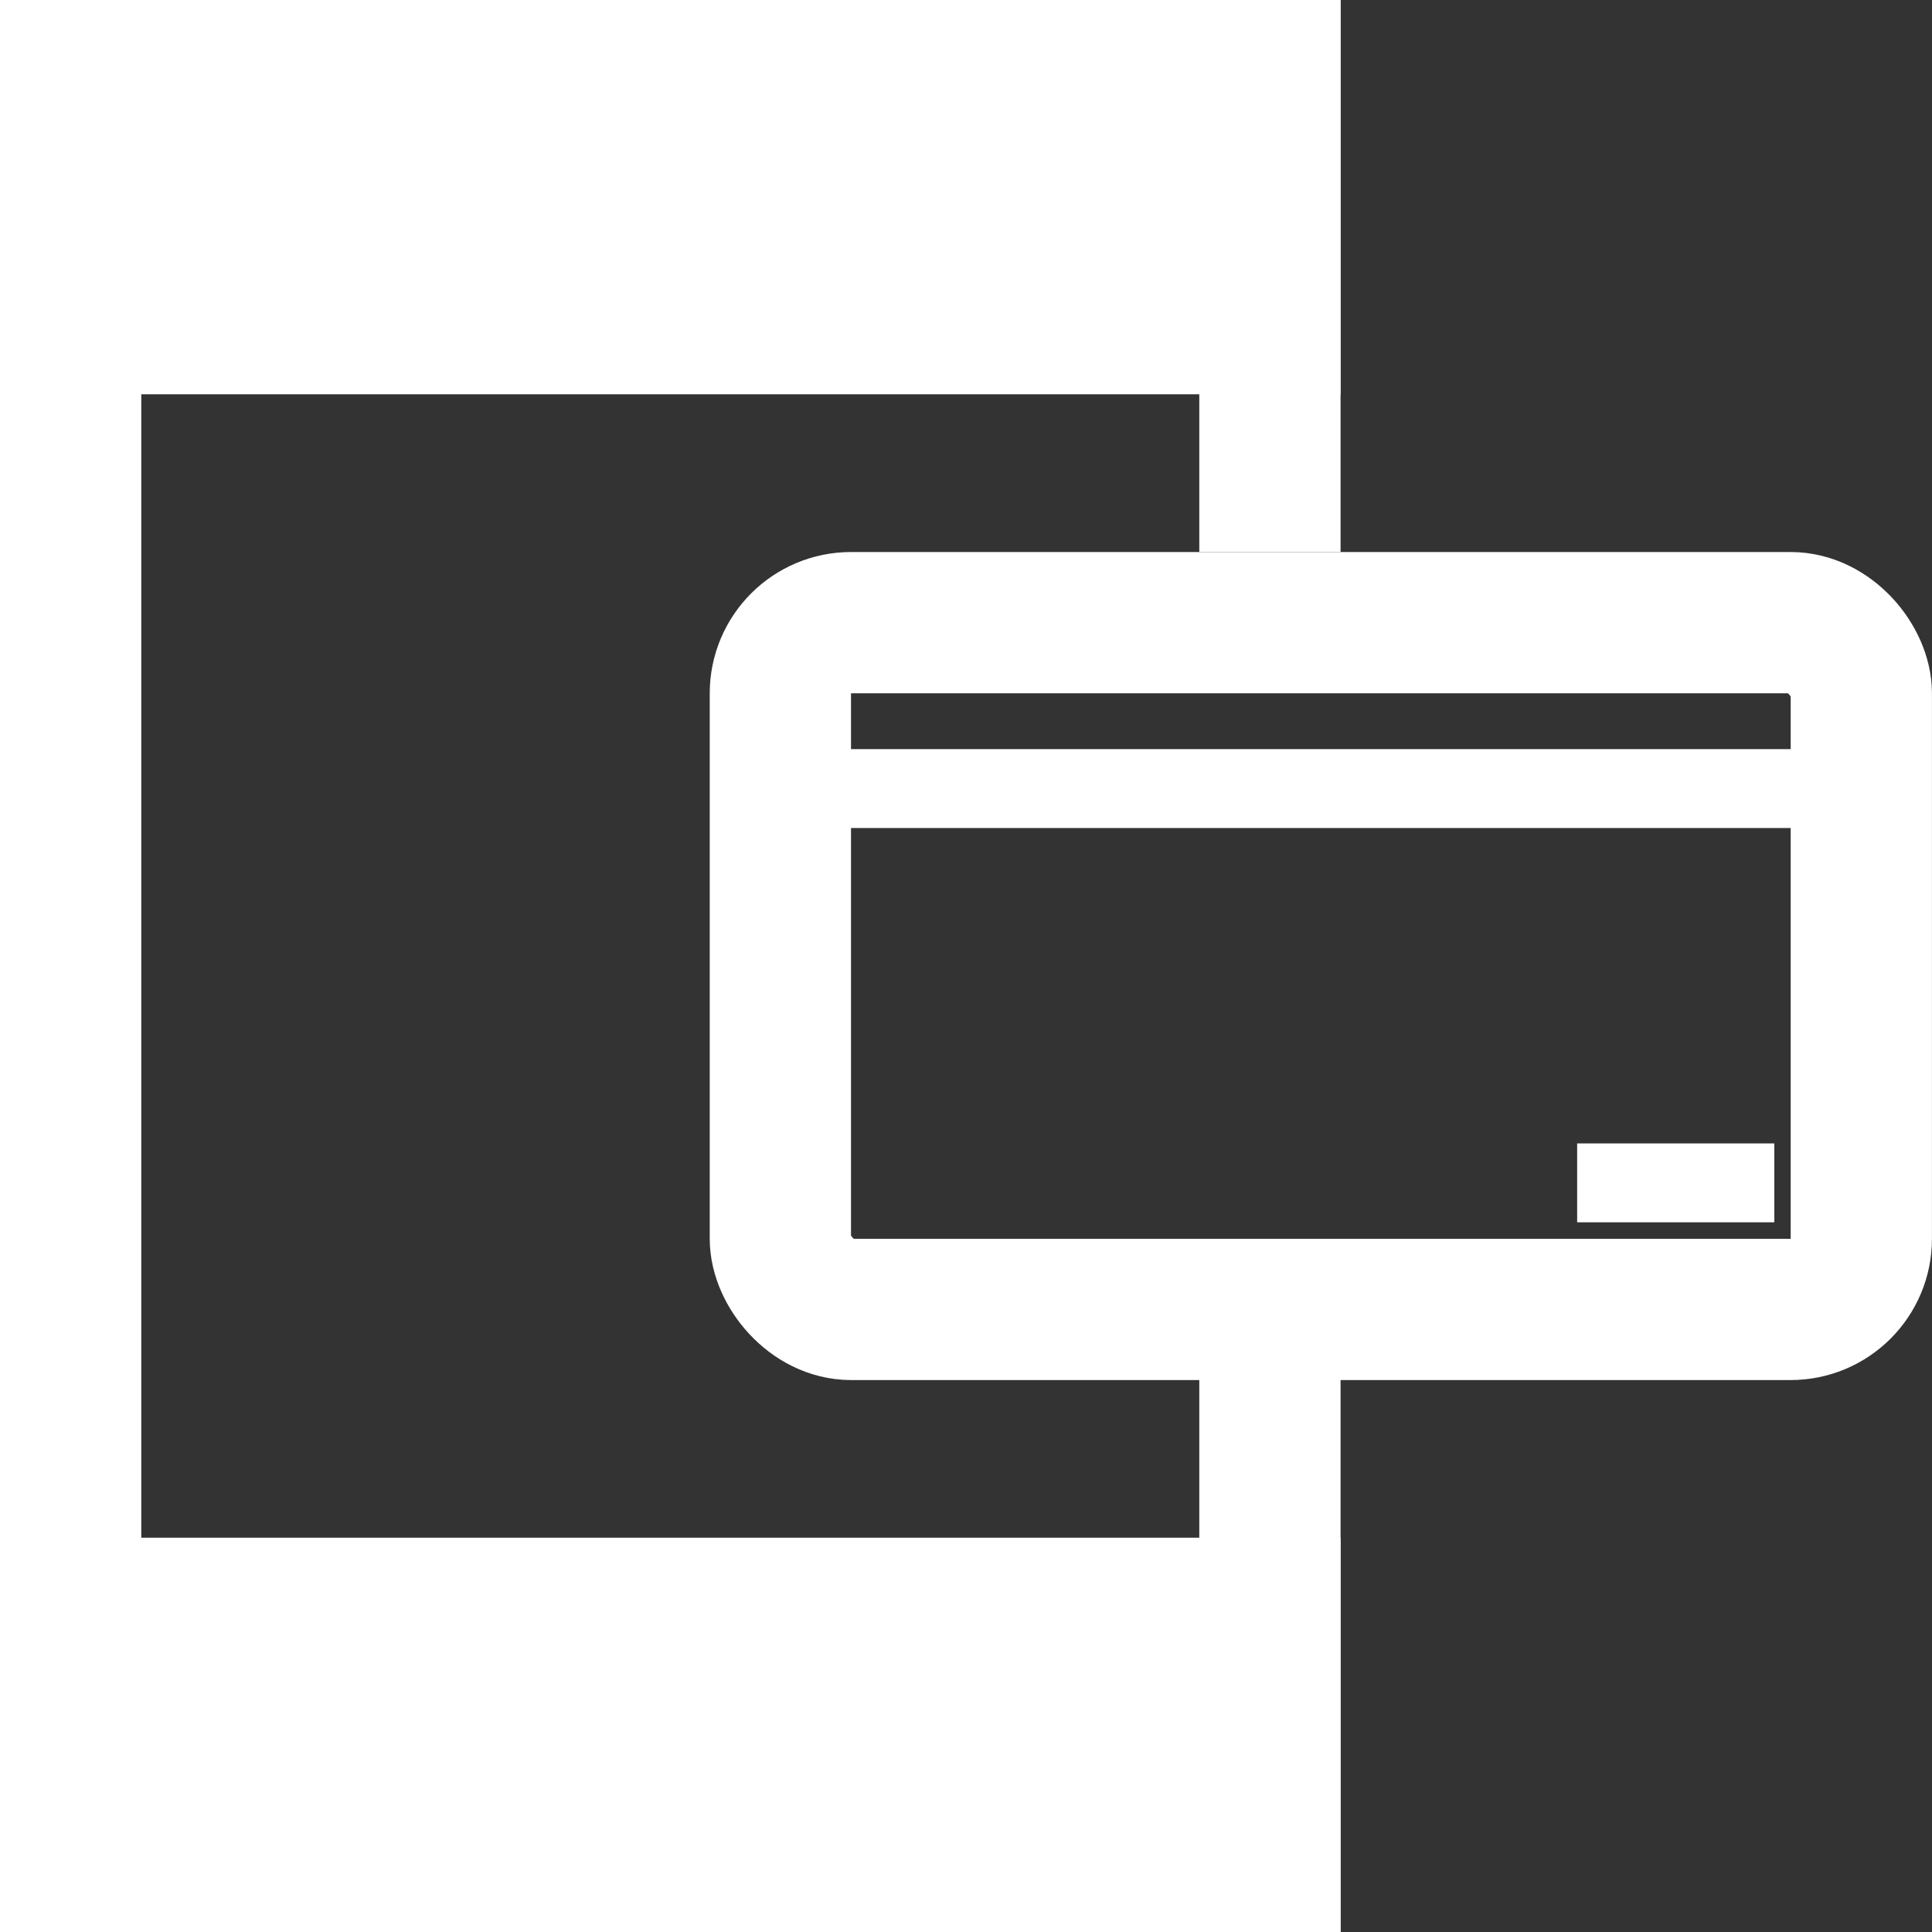 <svg width="24" height="24" viewBox="0 0 24 24" fill="none" xmlns="http://www.w3.org/2000/svg">
<rect x="0" y="0" width="24" height="24" fill="#333333" stroke="none"/>
<path fill-rule="evenodd" clip-rule="evenodd" d="M1.755 1.755H14.898V6.857H16.653V1.755V0H14.898H1.755H0V1.755V22.245V24H1.755H14.898H16.653V22.245V16.653H14.898V22.245H1.755V1.755Z" fill="white"/>
<rect width="16.653" height="4.898" fill="white"/>
<rect y="19.102" width="16.653" height="4.898" fill="white"/>
<rect x="9.694" y="7.735" width="13.428" height="8.531" rx="0.878" stroke="white" stroke-width="1.755"/>
<rect x="19.592" y="14.204" width="2.449" height="0.98" fill="white"/>
<rect x="9.796" y="9.306" width="13.224" height="0.98" fill="white"/>
</svg>
